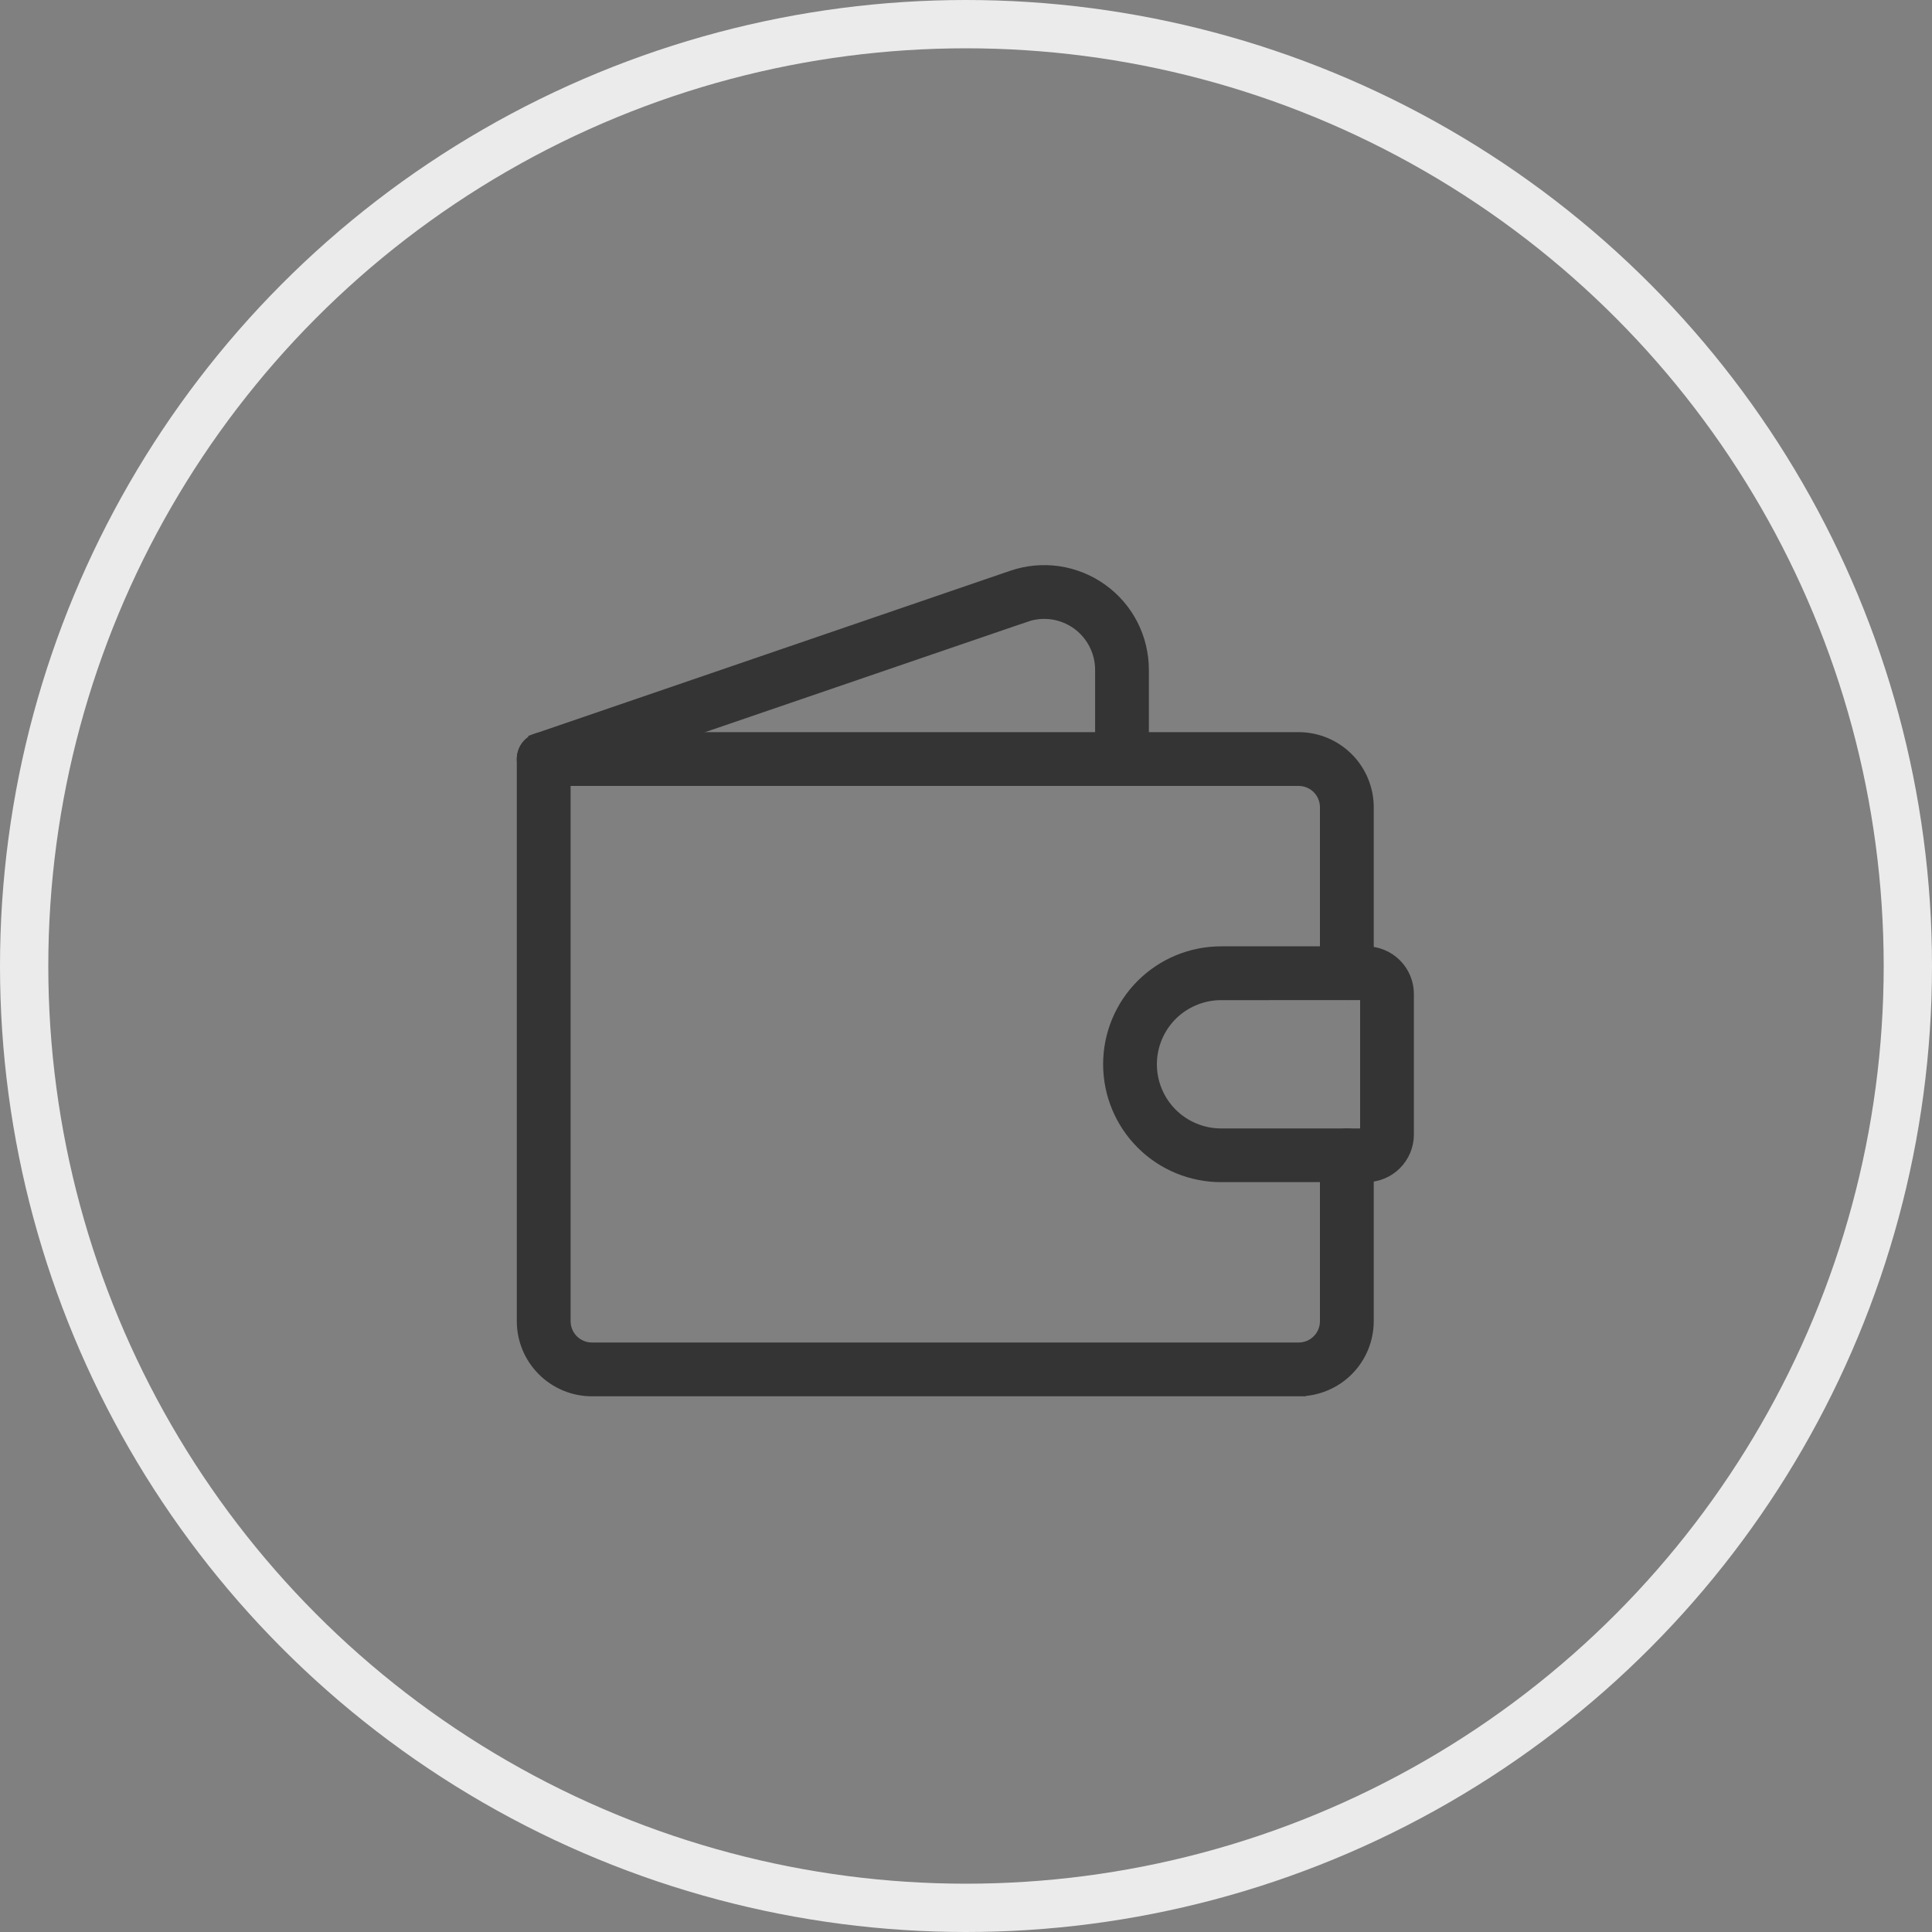 <?xml version="1.0" encoding="UTF-8"?> <svg xmlns="http://www.w3.org/2000/svg" width="40" height="40" viewBox="0 0 40 40" fill="none"><rect x="0" y="0" width="40" height="40" fill="#808080" stroke="none"/> <circle cx="20" cy="20" r="19.5" stroke="#EBEBEB"></circle> <g clip-path="url(#clip0_757_6473)"> <path d="M12.254 28.759H12.255H26.887V28.609L26.887 28.759C27.26 28.758 27.616 28.61 27.88 28.347C28.143 28.084 28.291 27.727 28.292 27.355V27.354V23.919C28.292 23.811 28.249 23.708 28.172 23.631C28.096 23.555 27.993 23.512 27.885 23.512C27.777 23.512 27.674 23.555 27.597 23.631C27.521 23.708 27.478 23.811 27.478 23.919V27.354C27.478 27.511 27.416 27.661 27.305 27.772C27.194 27.883 27.044 27.945 26.887 27.945H12.255C12.098 27.945 11.948 27.883 11.837 27.772C11.726 27.661 11.664 27.511 11.664 27.354V16.122H26.887C27.044 16.122 27.194 16.184 27.305 16.295C27.416 16.406 27.478 16.556 27.478 16.713V20.148C27.478 20.256 27.521 20.359 27.597 20.436C27.674 20.512 27.777 20.555 27.885 20.555C27.993 20.555 28.096 20.512 28.172 20.436C28.249 20.359 28.292 20.256 28.292 20.148V16.712V16.712C28.291 16.34 28.143 15.983 27.88 15.72C27.616 15.457 27.26 15.309 26.887 15.308H26.887H11.257C11.149 15.308 11.045 15.351 10.969 15.427C10.893 15.503 10.85 15.607 10.85 15.715L10.85 27.354L10.85 27.355C10.85 27.727 10.998 28.084 11.262 28.347C11.525 28.61 11.882 28.759 12.254 28.759Z" fill="#343434" stroke="#343434" stroke-width="0.3"></path> <path d="M28.287 24.325L28.287 24.325C28.509 24.325 28.722 24.237 28.878 24.08C29.035 23.923 29.123 23.71 29.123 23.488L29.123 20.579L29.123 20.579C29.123 20.357 29.035 20.145 28.878 19.988C28.721 19.831 28.509 19.743 28.287 19.743H28.287H25.28C24.672 19.743 24.09 19.984 23.66 20.414C23.23 20.843 22.989 21.426 22.989 22.034C22.989 22.642 23.23 23.224 23.66 23.654C24.09 24.084 24.672 24.325 25.28 24.325L28.287 24.325ZM25.28 20.557H25.28L28.287 20.556C28.293 20.556 28.299 20.559 28.303 20.563C28.307 20.567 28.31 20.573 28.31 20.579L28.31 23.488L28.31 23.489C28.31 23.493 28.309 23.496 28.308 23.498C28.307 23.501 28.305 23.504 28.303 23.506C28.301 23.508 28.298 23.51 28.296 23.511C28.293 23.512 28.29 23.513 28.287 23.513C28.287 23.513 28.287 23.513 28.287 23.513L25.28 23.513C25.086 23.513 24.894 23.475 24.715 23.4C24.535 23.326 24.372 23.217 24.235 23.08C24.098 22.943 23.989 22.78 23.915 22.601C23.84 22.421 23.802 22.229 23.802 22.035C23.802 21.841 23.84 21.649 23.915 21.469C23.989 21.29 24.098 21.127 24.235 20.99C24.372 20.853 24.535 20.744 24.715 20.67C24.894 20.595 25.086 20.557 25.28 20.557Z" fill="#343434" stroke="#343434" stroke-width="0.3"></path> <path d="M11.125 15.33L11.125 15.33L20.965 11.959C21.269 11.855 21.593 11.825 21.91 11.871C22.228 11.918 22.53 12.039 22.791 12.226C23.053 12.412 23.266 12.659 23.413 12.944C23.559 13.23 23.636 13.546 23.636 13.867C23.636 13.867 23.636 13.867 23.636 13.867V15.715C23.636 15.823 23.593 15.926 23.517 16.002C23.441 16.079 23.337 16.122 23.229 16.122C23.121 16.122 23.018 16.079 22.942 16.002C22.865 15.926 22.823 15.823 22.823 15.715V13.867C22.823 13.676 22.777 13.487 22.689 13.317C22.601 13.146 22.474 12.999 22.319 12.888C22.163 12.777 21.982 12.704 21.793 12.676C21.603 12.649 21.41 12.666 21.229 12.729L21.18 12.587L21.229 12.729L11.389 16.099L11.125 15.33ZM11.125 15.33C11.034 15.361 10.957 15.424 10.907 15.506C10.858 15.589 10.84 15.687 10.855 15.781C10.871 15.877 10.92 15.963 10.994 16.025C11.067 16.087 11.16 16.121 11.257 16.122M11.125 15.33L11.257 16.122M11.257 16.122C11.257 16.122 11.257 16.122 11.257 16.122L11.257 15.972L11.257 16.122Z" fill="#343434" stroke="#343434" stroke-width="0.3"></path> </g> <defs> <clipPath id="clip0_757_6473"> <rect width="20" height="20" fill="white" transform="translate(10 10)"></rect> </clipPath> </defs> </svg> 